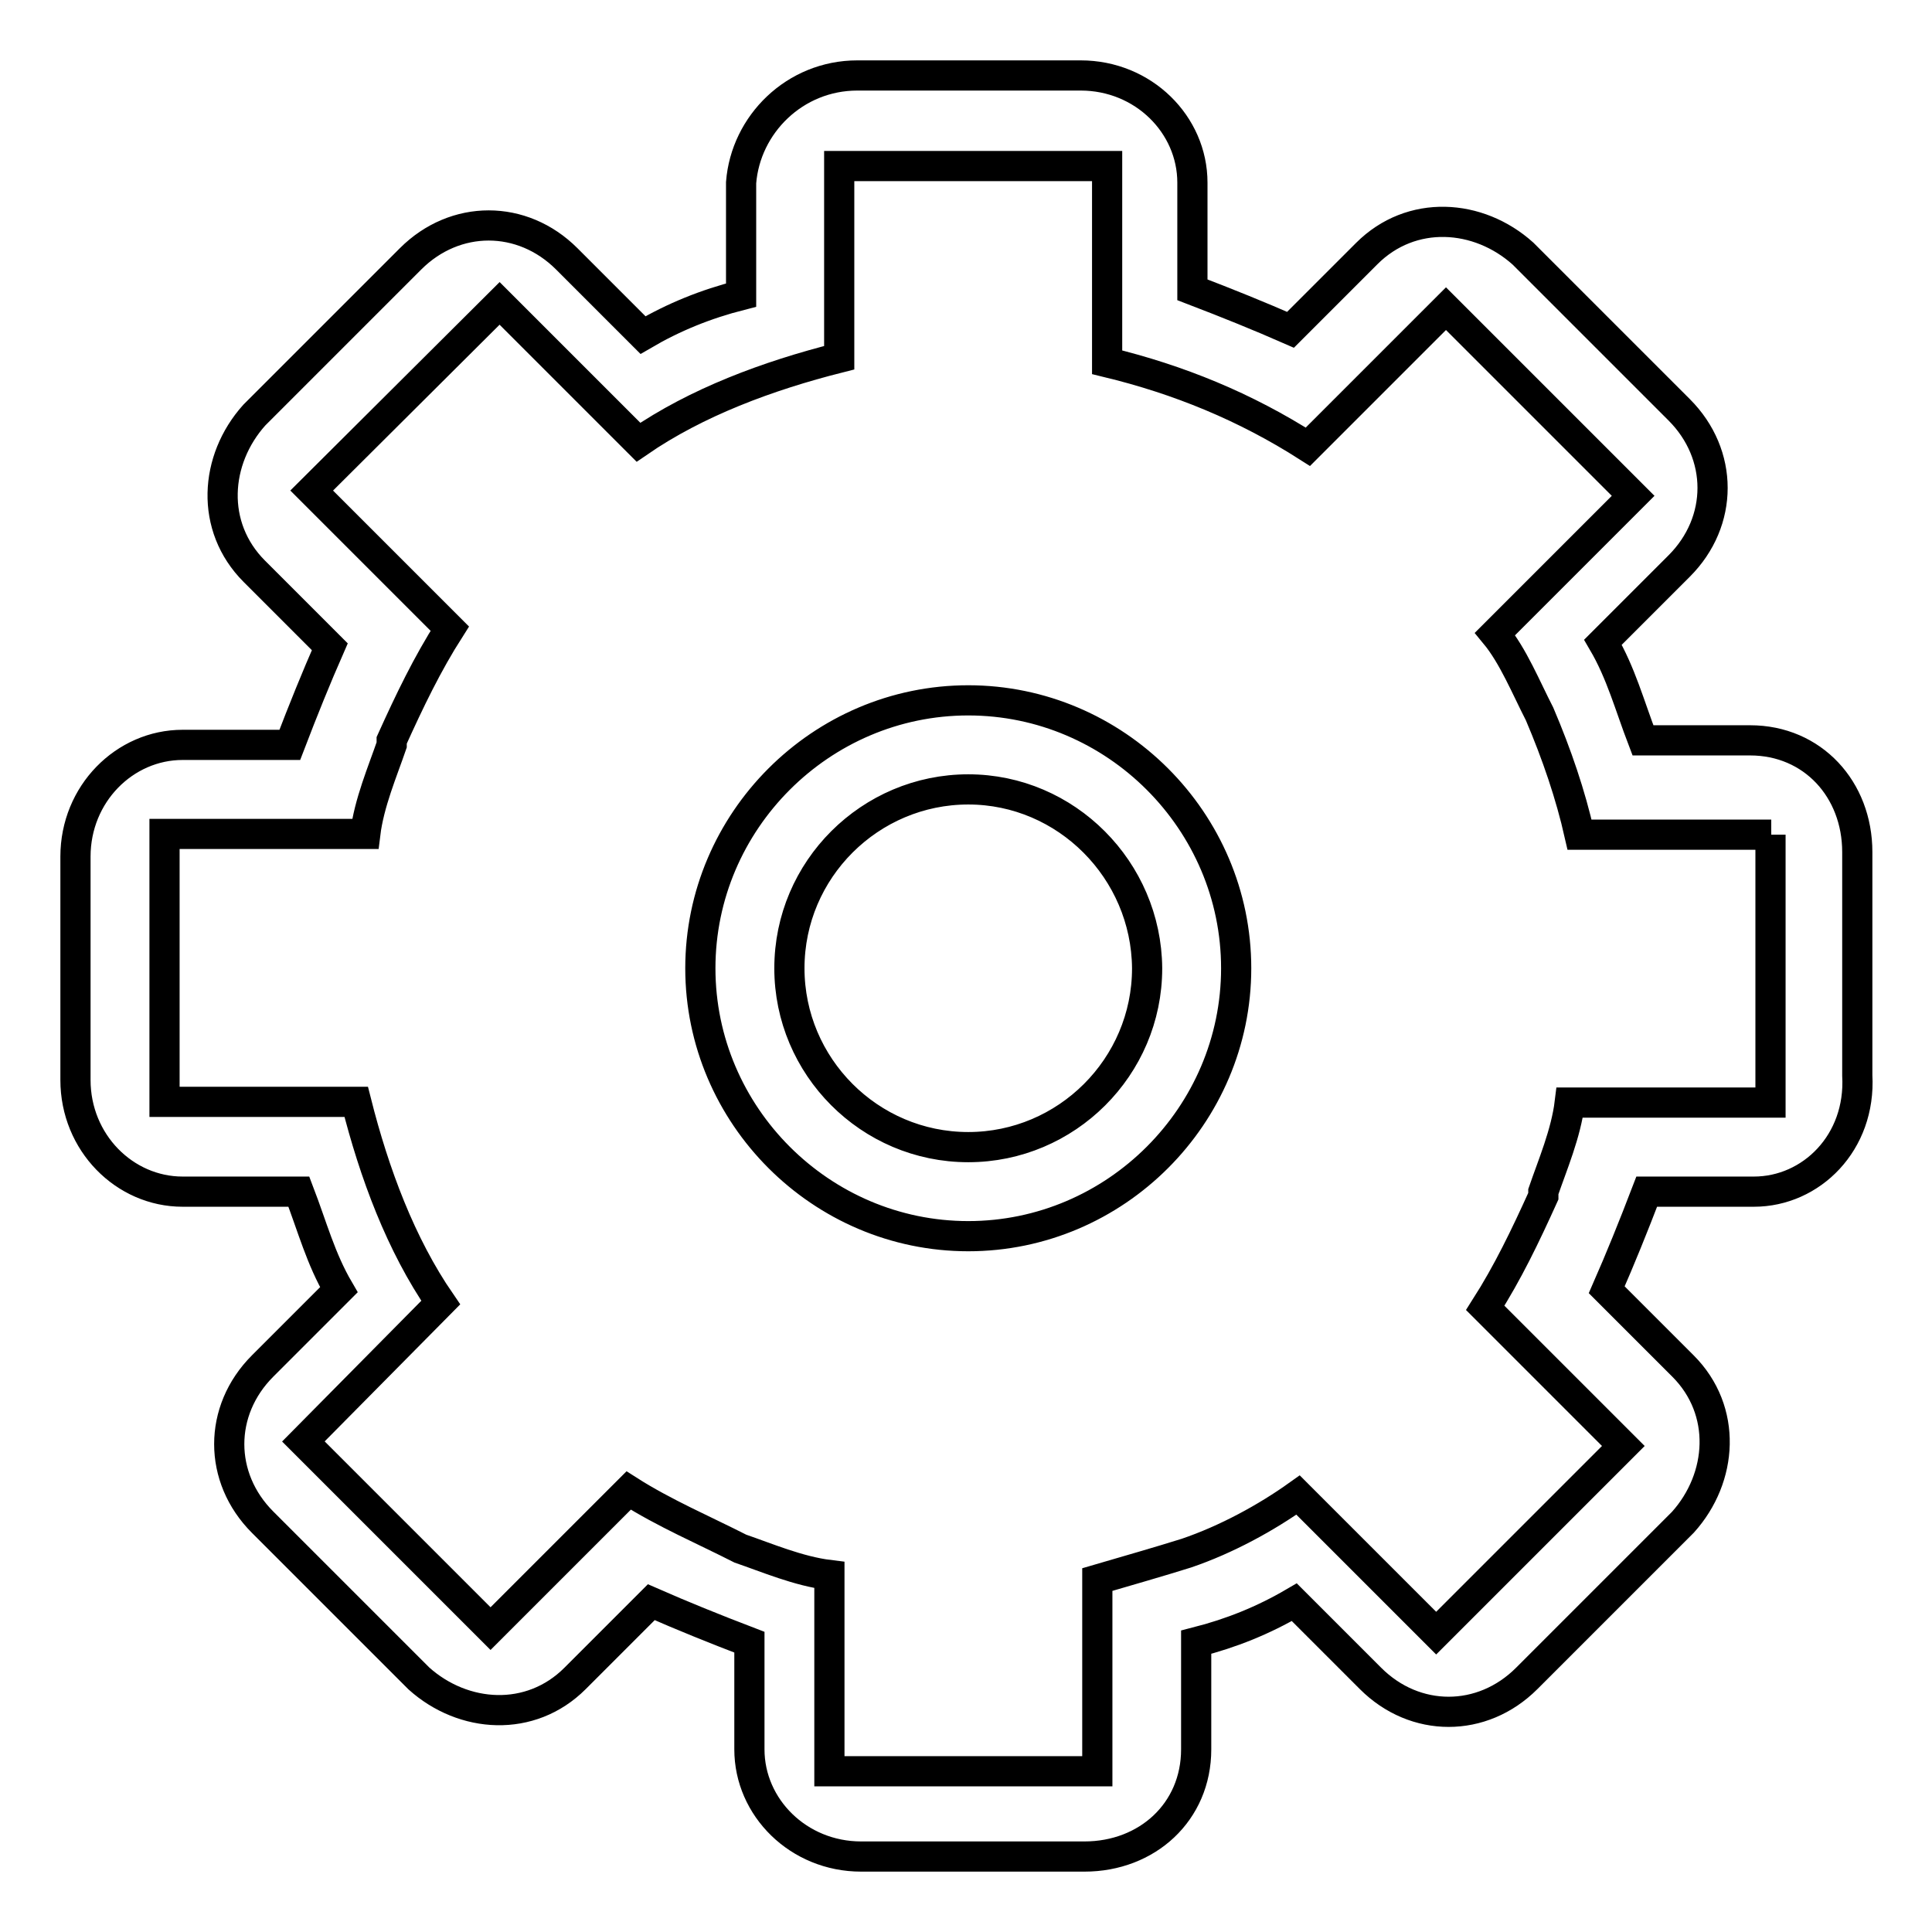 <?xml version="1.0" encoding="utf-8"?>
<!-- Svg Vector Icons : http://www.onlinewebfonts.com/icon -->
<!DOCTYPE svg PUBLIC "-//W3C//DTD SVG 1.1//EN" "http://www.w3.org/Graphics/SVG/1.1/DTD/svg11.dtd">
<svg version="1.1" xmlns="http://www.w3.org/2000/svg" xmlns:xlink="http://www.w3.org/1999/xlink" x="0px" y="0px" viewBox="0 0 256 256" enable-background="new 0 0 256 256" xml:space="preserve">
<g> <path stroke-width="4" fill-opacity="0" stroke="#000000"  d="M232.4,157.9h-14.2c-1.8,4.7-3.5,8.9-5.3,13l10.1,10.1c5.9,5.9,5.3,14.8,0,20.7l-20.7,20.7 c-5.9,5.9-14.8,5.9-20.7,0l-10.1-10.1c-4.1,2.4-8.3,4.1-13,5.3v14.2c0,8.3-6.5,14.2-14.8,14.2h-29.6c-8.3,0-14.8-6.5-14.8-14.2 v-14.2c-4.7-1.8-8.9-3.5-13-5.3l-10.1,10.1c-5.9,5.9-14.8,5.3-20.7,0l-20.7-20.7c-5.9-5.9-5.9-14.8,0-20.7l10.1-10.1 c-2.4-4.1-3.5-8.3-5.3-13H24.2c-7.7,0-14.2-6.5-14.2-14.8v-29.6c0-8.3,6.5-14.8,14.2-14.8h14.2c1.8-4.7,3.5-8.9,5.3-13L33.7,75.7 c-5.9-5.9-5.3-14.8,0-20.7l20.7-20.7c5.9-5.9,14.8-5.9,20.7,0l10.1,10.1c4.1-2.4,8.3-4.1,13-5.3V24.2c0.6-7.7,7.1-14.2,15.4-14.2 h29.6c8.3,0,14.8,6.5,14.8,14.2v14.2c4.7,1.8,8.9,3.5,13,5.3l10.1-10.1c5.9-5.9,14.8-5.3,20.7,0l20.7,20.7c5.9,5.9,5.9,14.8,0,20.7 l-10.1,10.1c2.4,4.1,3.5,8.3,5.3,13h14.2c8.3,0,14.2,6.5,14.2,14.8v29.6C246.6,151.4,240,157.9,232.4,157.9z M234.7,110.6h-25.4 c-1.2-5.3-3-10.6-5.3-16l0,0l0,0c-1.8-3.5-3.5-7.7-5.9-10.6l18.3-18.3l-24.8-24.8l-18.3,18.3c-8.3-5.3-17.1-8.9-26.6-11.2l0,0v-26 h-35.5v25.4l0,0c-9.5,2.4-18.9,5.9-26.6,11.2L66.2,40.2L41.3,65l18.3,18.3c-3,4.7-5.3,9.5-7.7,14.8c0,0,0,0,0,0.6l0,0 c-1.2,3.5-3,7.7-3.5,11.8H21.8V146h25.4c2.4,9.5,5.9,18.9,11.2,26.6L40.2,191L65,215.8l18.3-18.3c4.7,3,10.1,5.3,14.8,7.7l0,0 c3.5,1.2,7.7,3,11.8,3.5v26h35.5v-25.4c4.1-1.2,8.3-2.4,11.8-3.5l0,0c5.3-1.8,10.6-4.7,14.8-7.7l18.3,18.3l24.8-24.8l-18.3-18.3 c3-4.7,5.3-9.5,7.7-14.8c0,0,0,0,0-0.6l0,0c1.2-3.5,3-7.7,3.5-11.8h26.6V110.6z M128.3,163.8c-19.5,0-35.5-16-35.5-35.5 c0-19.5,16-35.5,35.5-35.5c19.5,0,35.5,16,35.5,35.5C163.8,147.8,147.8,163.8,128.3,163.8z M128.3,104.6c-13,0-23.7,10.6-23.7,23.7 c0,13,10.6,23.7,23.7,23.7c13,0,23.7-10.6,23.7-23.7C151.9,115.3,141.3,104.6,128.3,104.6z"/></g>
</svg>